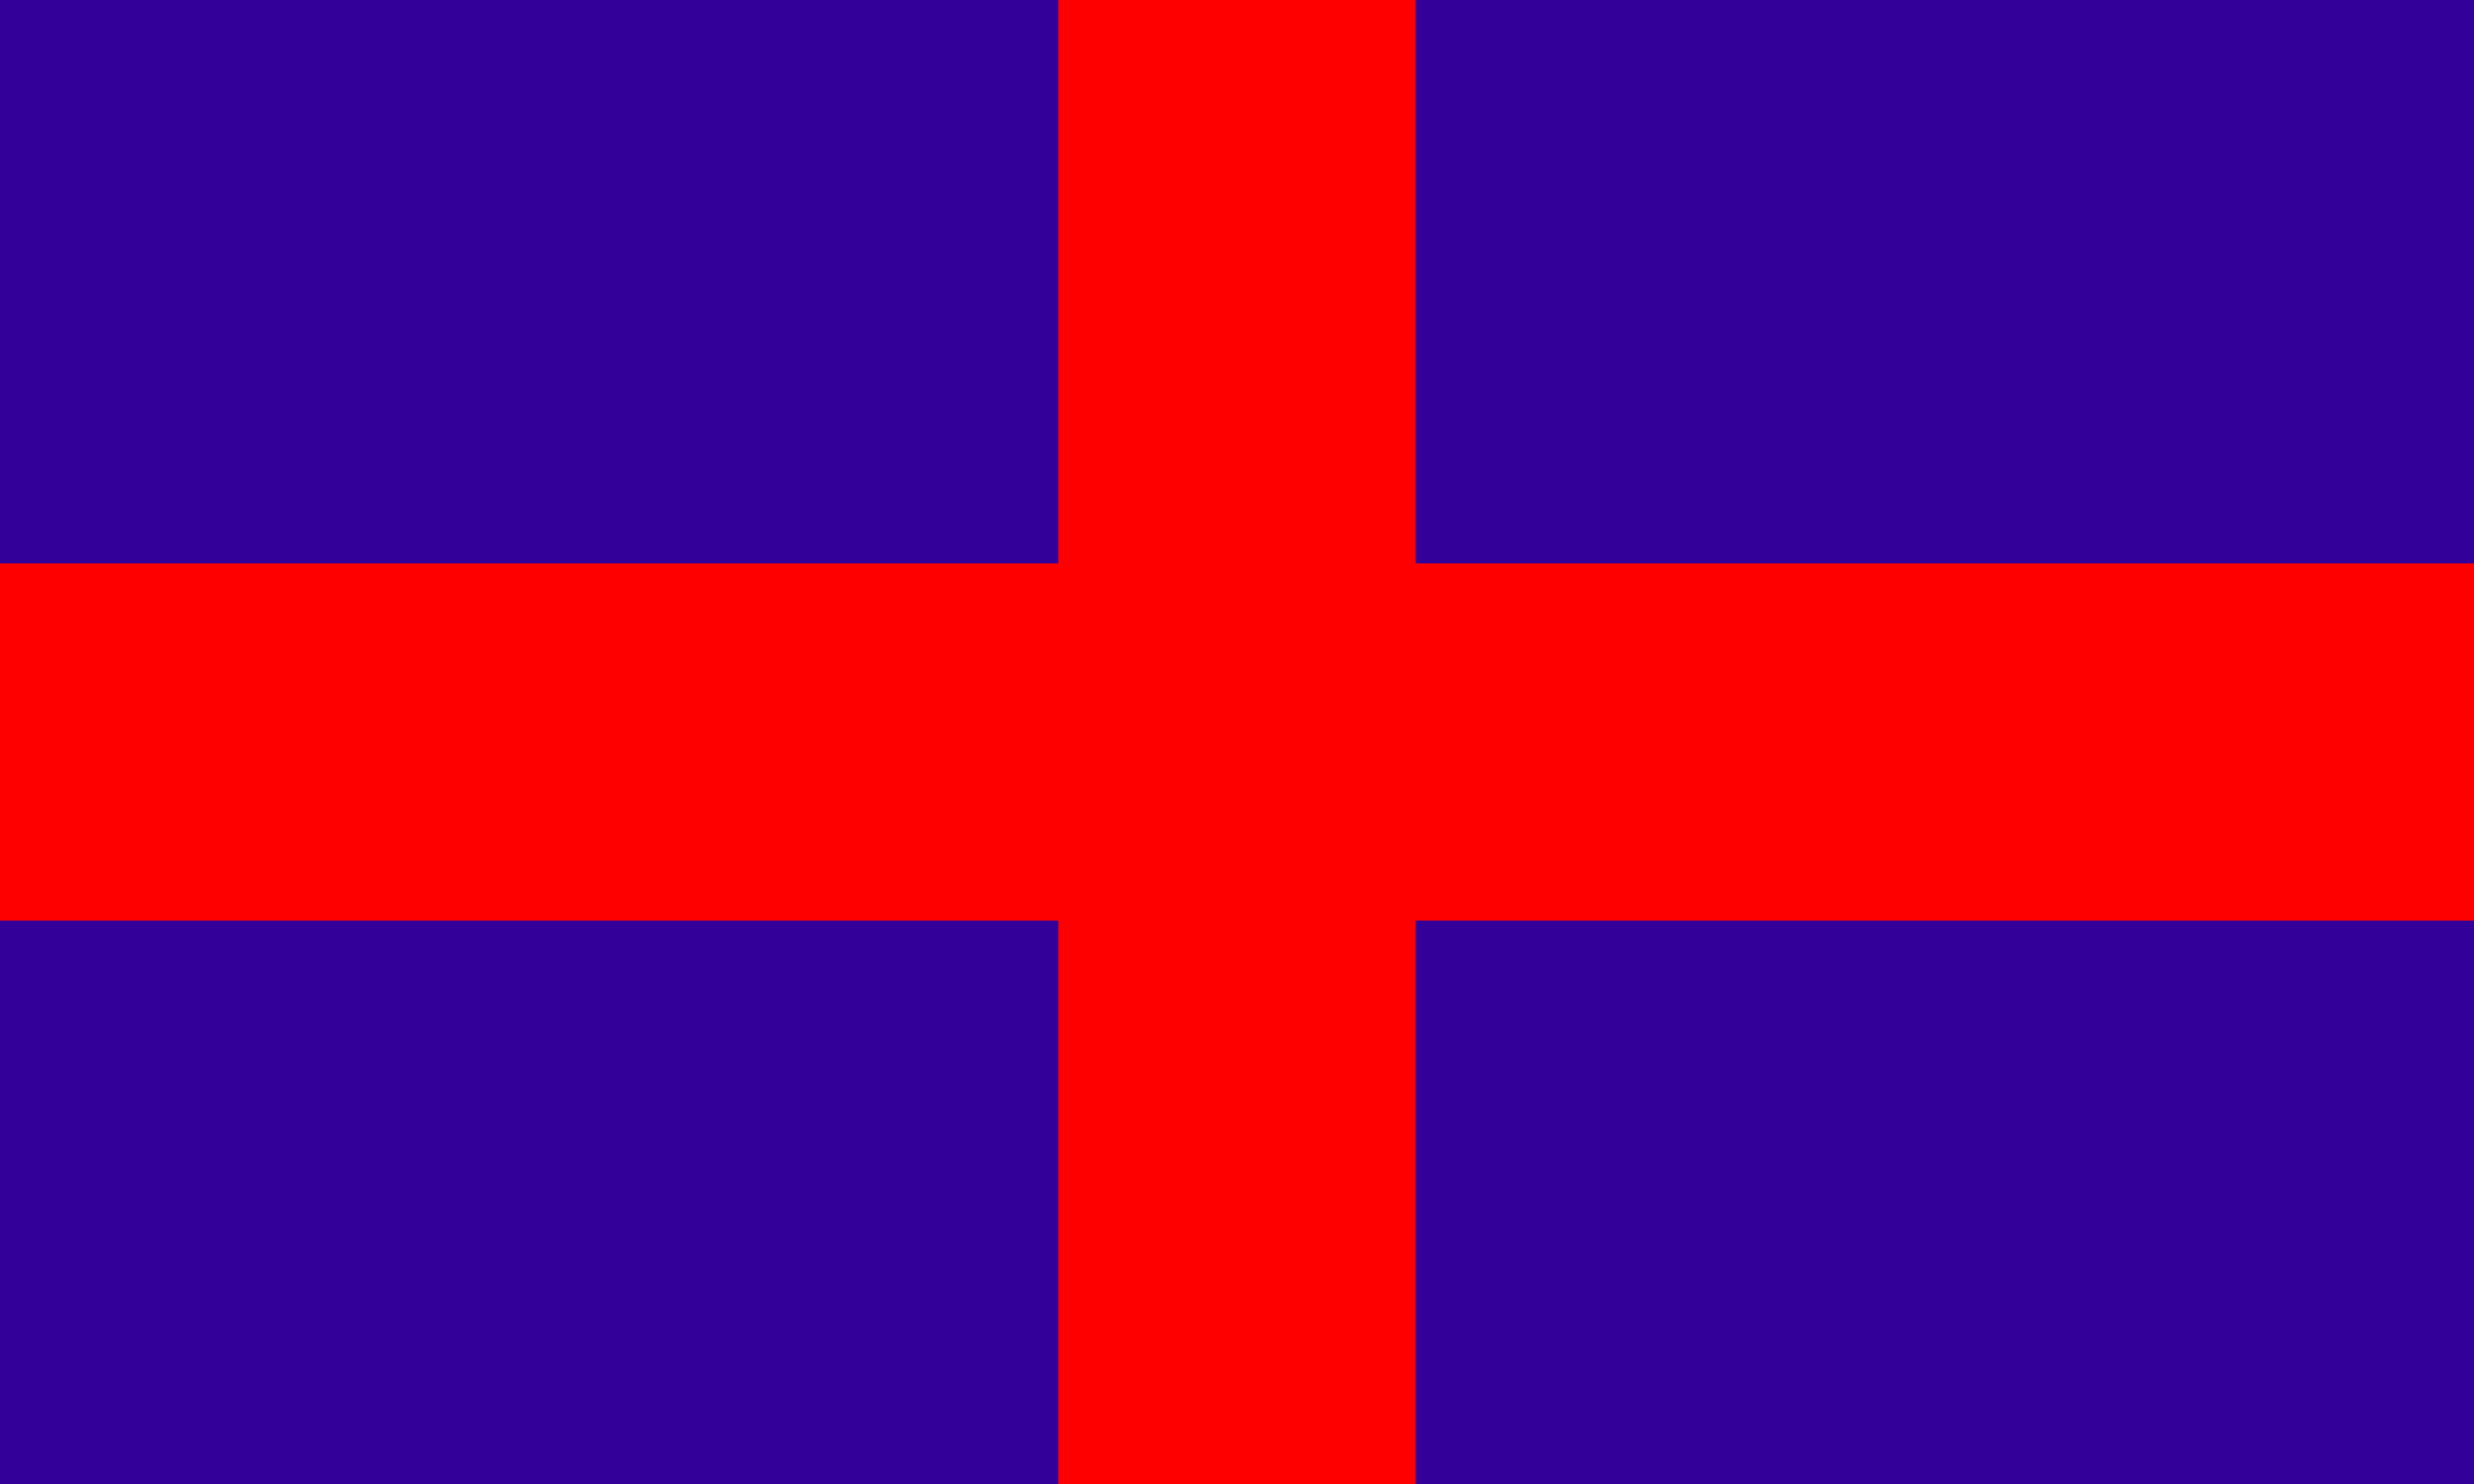 <?xml version="1.0" encoding="UTF-8" standalone="no"?>
<!-- Created with Inkscape (http://www.inkscape.org/) -->
<svg xmlns:dc="http://purl.org/dc/elements/1.1/" xmlns:cc="http://web.resource.org/cc/" xmlns:rdf="http://www.w3.org/1999/02/22-rdf-syntax-ns#" xmlns:svg="http://www.w3.org/2000/svg" xmlns="http://www.w3.org/2000/svg" id="svg2" width="360" height="216" version="1.0">
  <rect style="fill:#33009a" width="360" height="216" x="0" y="0"/>
  <path style="fill:#ff0000" d="M 154,0 L 154,82 L 0,82 L 0,134 L 154,134 L 154,216 L 206,216 L 206,134 L 360,134 L 360,82 L 206,82 L 206,0 L 154,0 z "/>
</svg>
